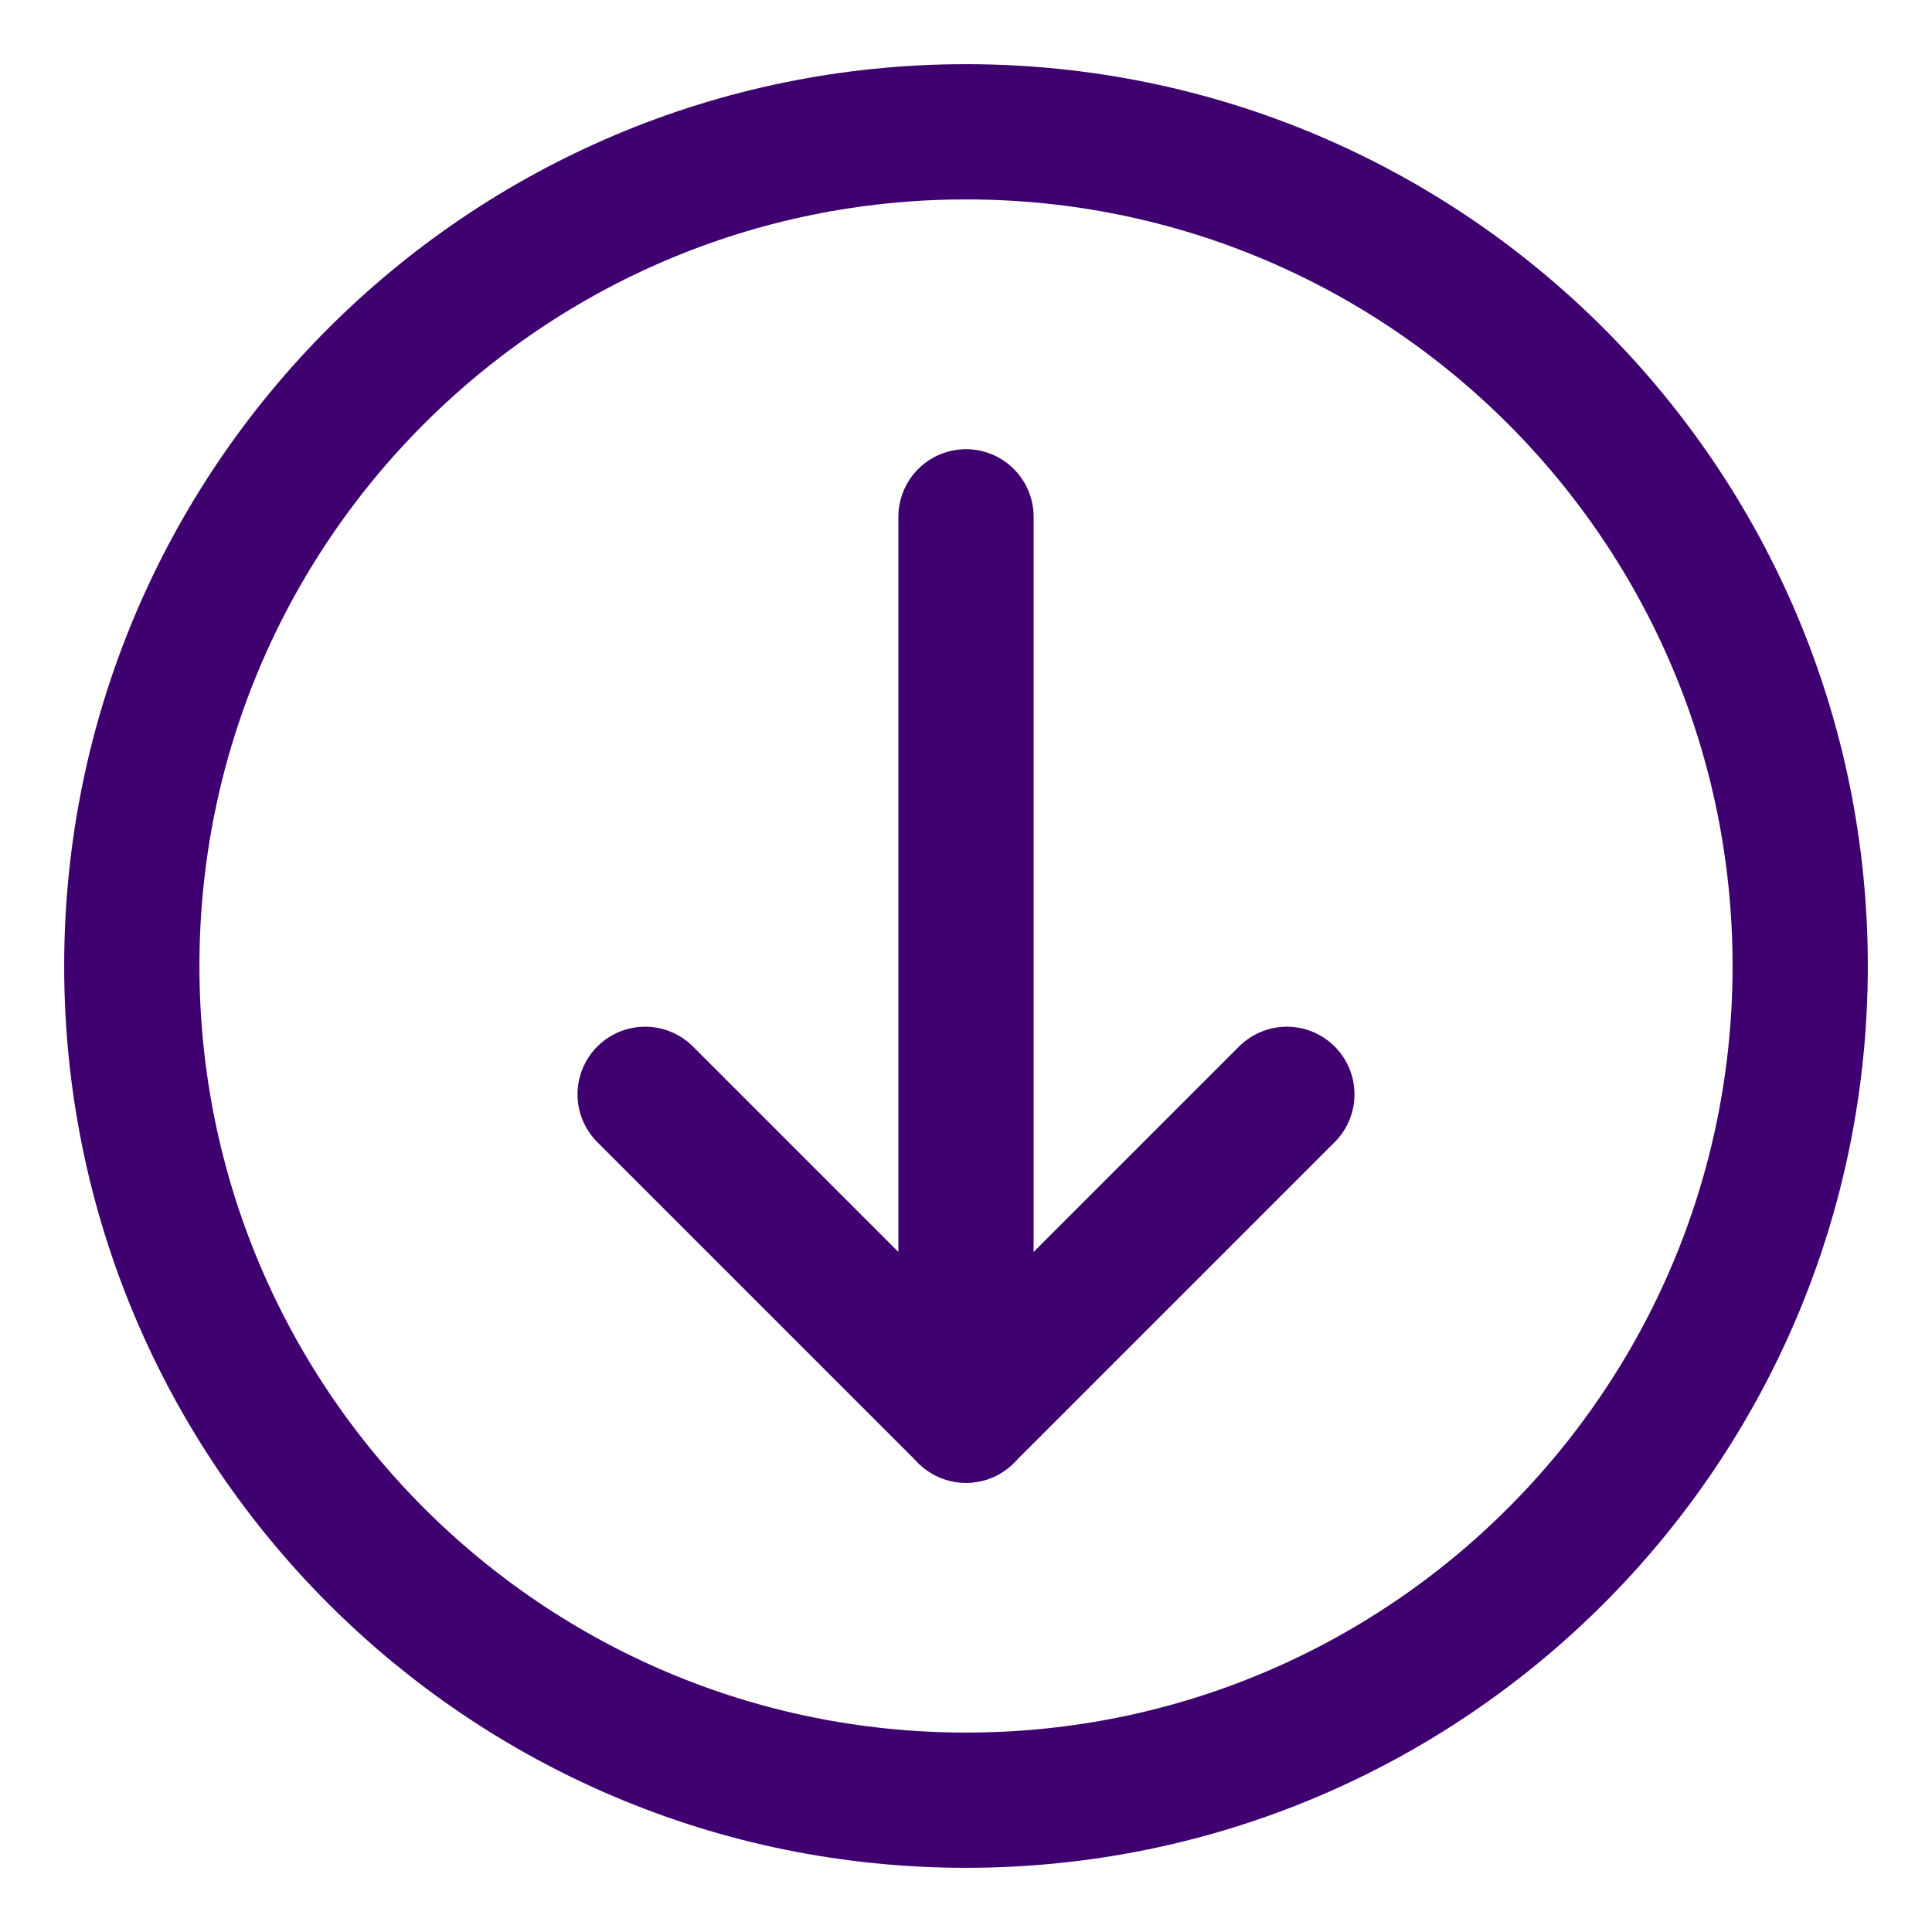 <svg xmlns="http://www.w3.org/2000/svg" fill="none" viewBox="-1.75 -1.75 50 50" id="Download-Circle--Streamline-Core" height="50" width="50">
  <desc>
    Download Circle Streamline Icon: https://streamlinehq.com
  </desc>
  <g id="download-circle--arrow-circle-down-download-internet-network-server-upload">
    <path id="Vector" stroke="#3e016f" stroke-linecap="round" stroke-linejoin="round" d="M14.946 26.571 23.25 34.875 31.554 26.571" stroke-width="3.5"></path>
    <path id="Vector_2" stroke="#3e016f" stroke-linecap="round" stroke-linejoin="round" d="M23.25 34.875v-23.25" stroke-width="3.5"></path>
    <path id="Vector_3" stroke="#3e016f" stroke-linecap="round" stroke-linejoin="round" d="M23.25 44.839c11.924 0 21.589 -9.666 21.589 -21.589C44.839 11.327 35.174 1.661 23.25 1.661 11.327 1.661 1.661 11.327 1.661 23.25c0 11.924 9.666 21.589 21.589 21.589Z" stroke-width="3.5"></path>
  </g>
</svg>